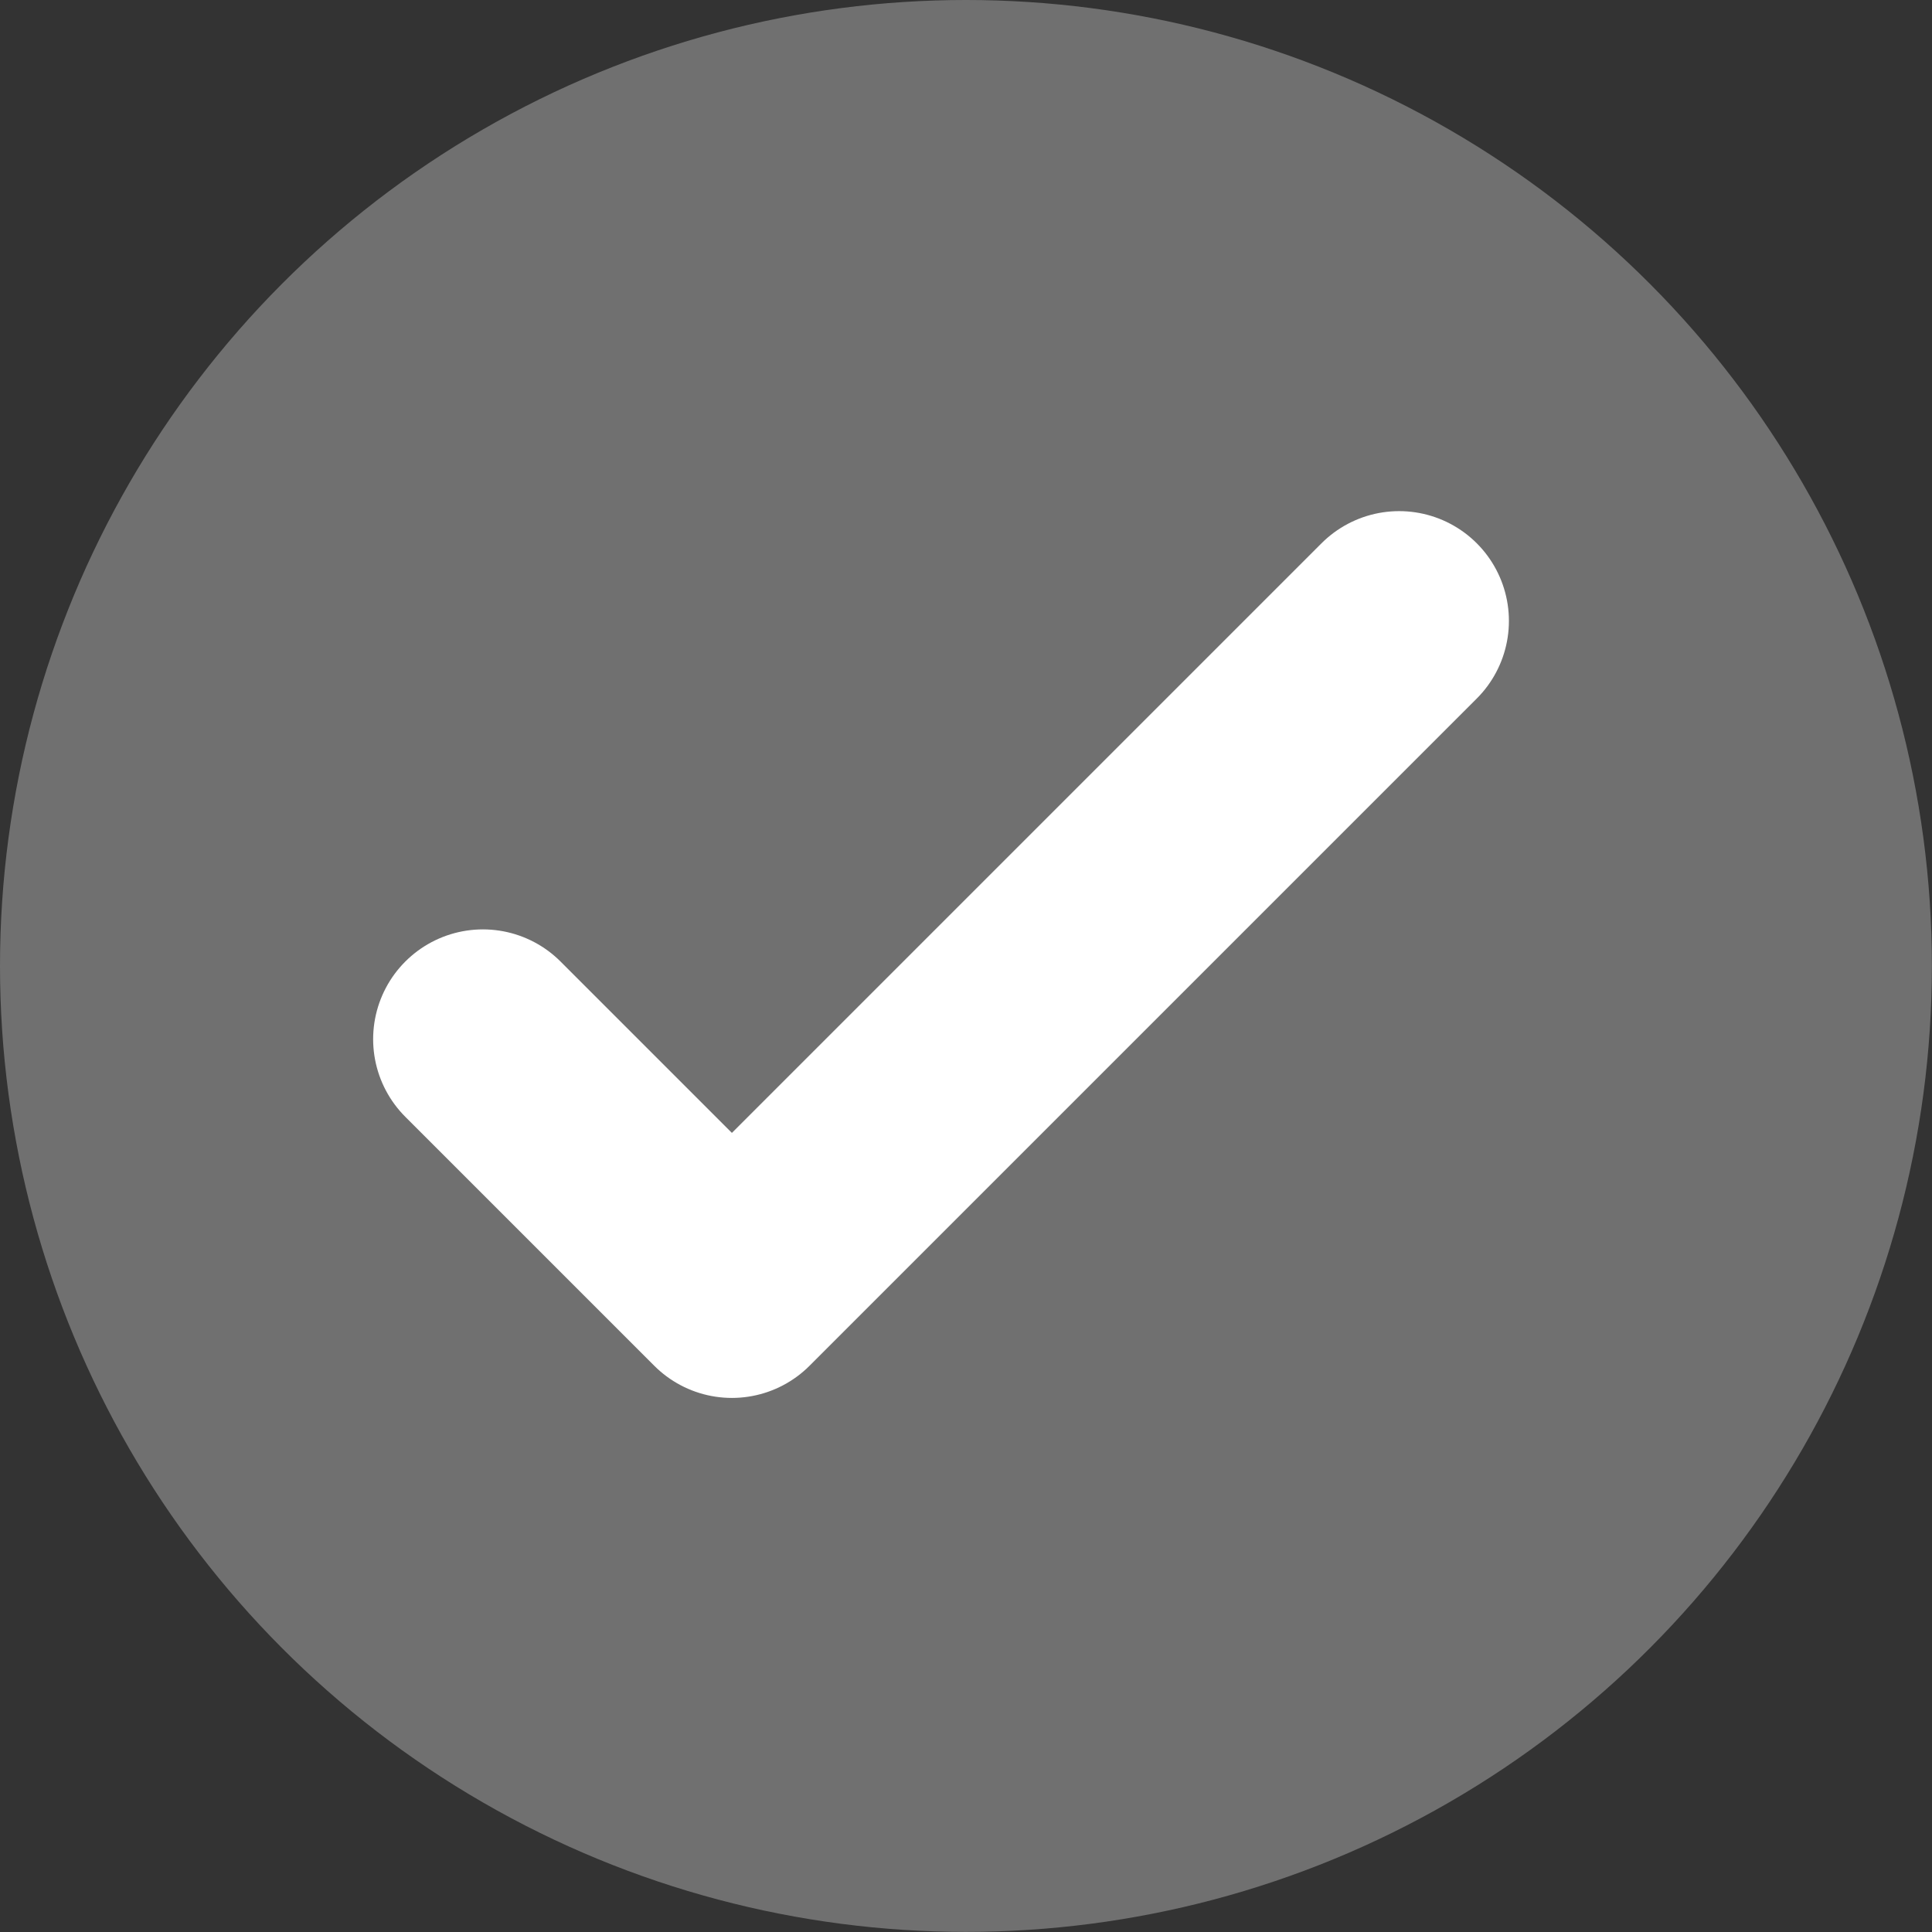 <svg id="Grupo_6725" data-name="Grupo 6725" xmlns="http://www.w3.org/2000/svg" width="17.599" height="17.599" viewBox="0 0 17.599 17.599">
  <rect x="0" y="0" width="17.599" height="17.599" fill="#333333" stroke="none"/>
  <ellipse id="Elipse_17" data-name="Elipse 17" cx="8.799" cy="8.799" rx="8.799" ry="8.799" fill="#707070"/>
  <path id="Trazado_223" data-name="Trazado 223" d="M270.761,25.832l2.268,2.268,6.078-6.078" transform="translate(-266.362 -16.366)" fill="none" stroke="#fff" stroke-linecap="round" stroke-linejoin="round" stroke-width="2"/>
</svg>
